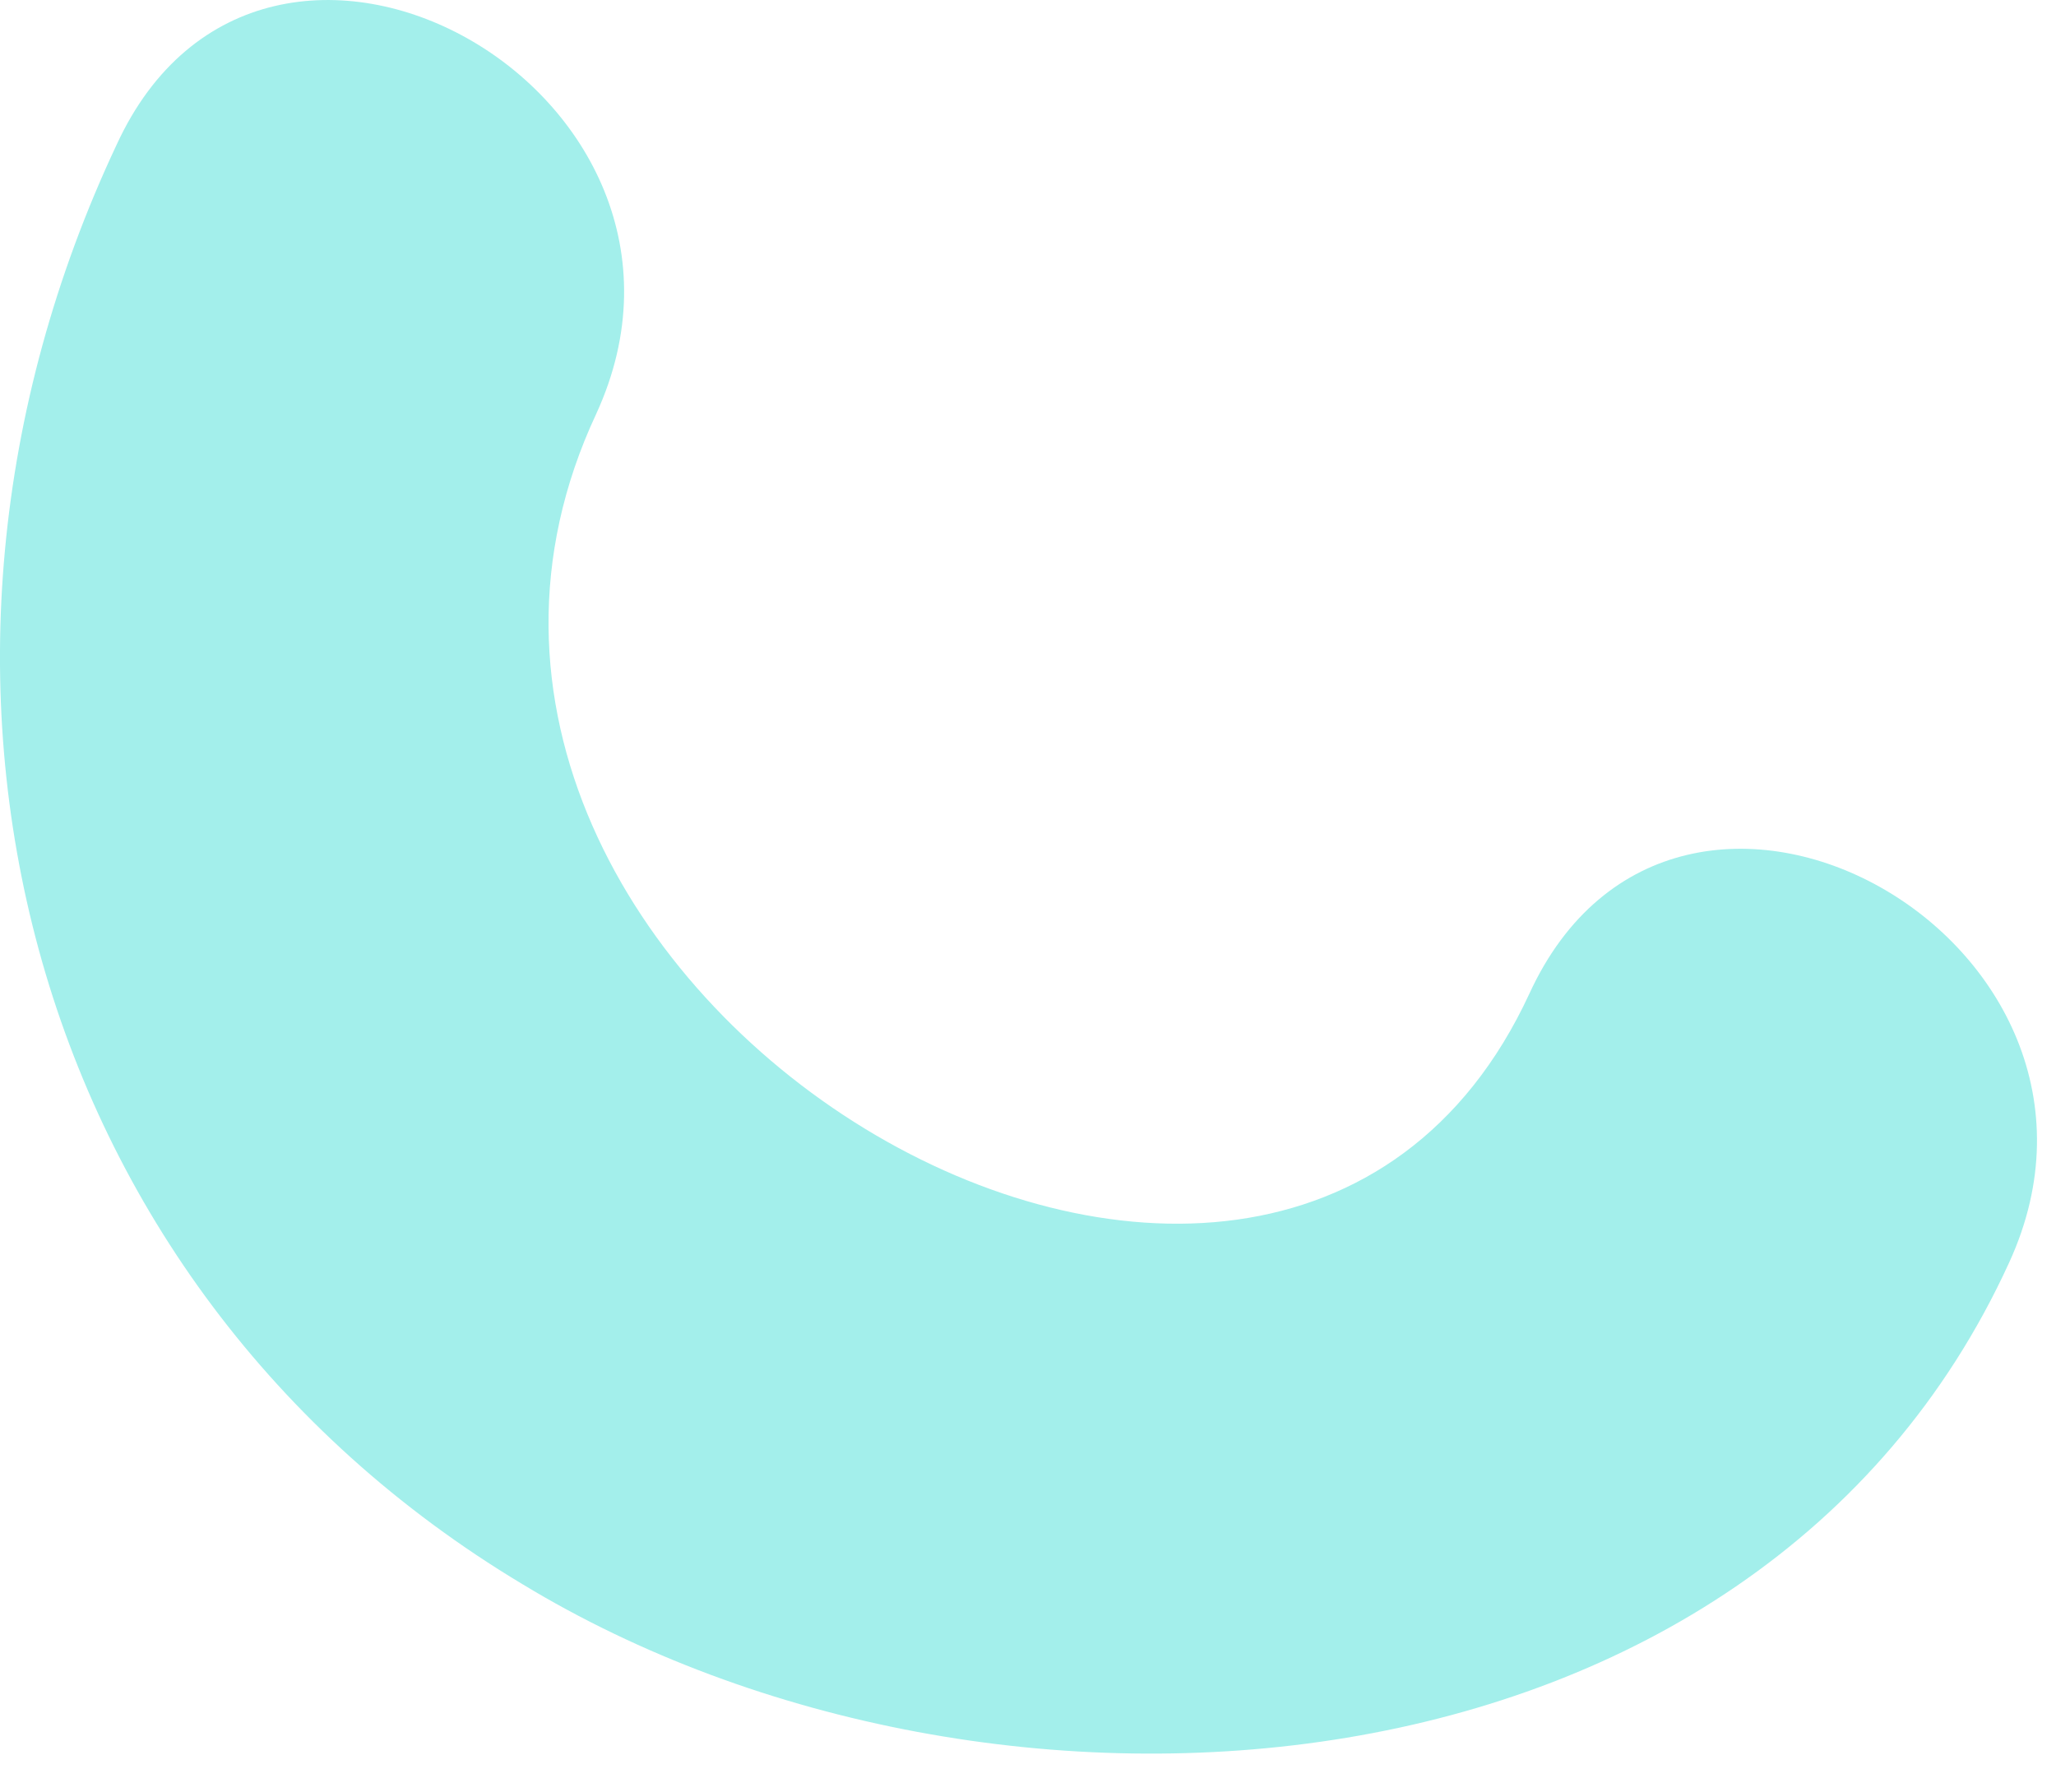 <svg width="39" height="34" viewBox="0 0 39 34" fill="none" xmlns="http://www.w3.org/2000/svg">
<path d="M9.91 30.05C18.81 35.45 33.31 34.45 38.111 23.95C40.91 17.85 31.81 12.75 29.01 18.85C24.11 29.45 6.21 18.75 11.31 7.85C14.11 1.75 5.01 -3.35 2.21 2.75C-2.49 12.75 0.41 24.35 9.91 30.05Z" fill="#A3EFEB"/>
</svg>
